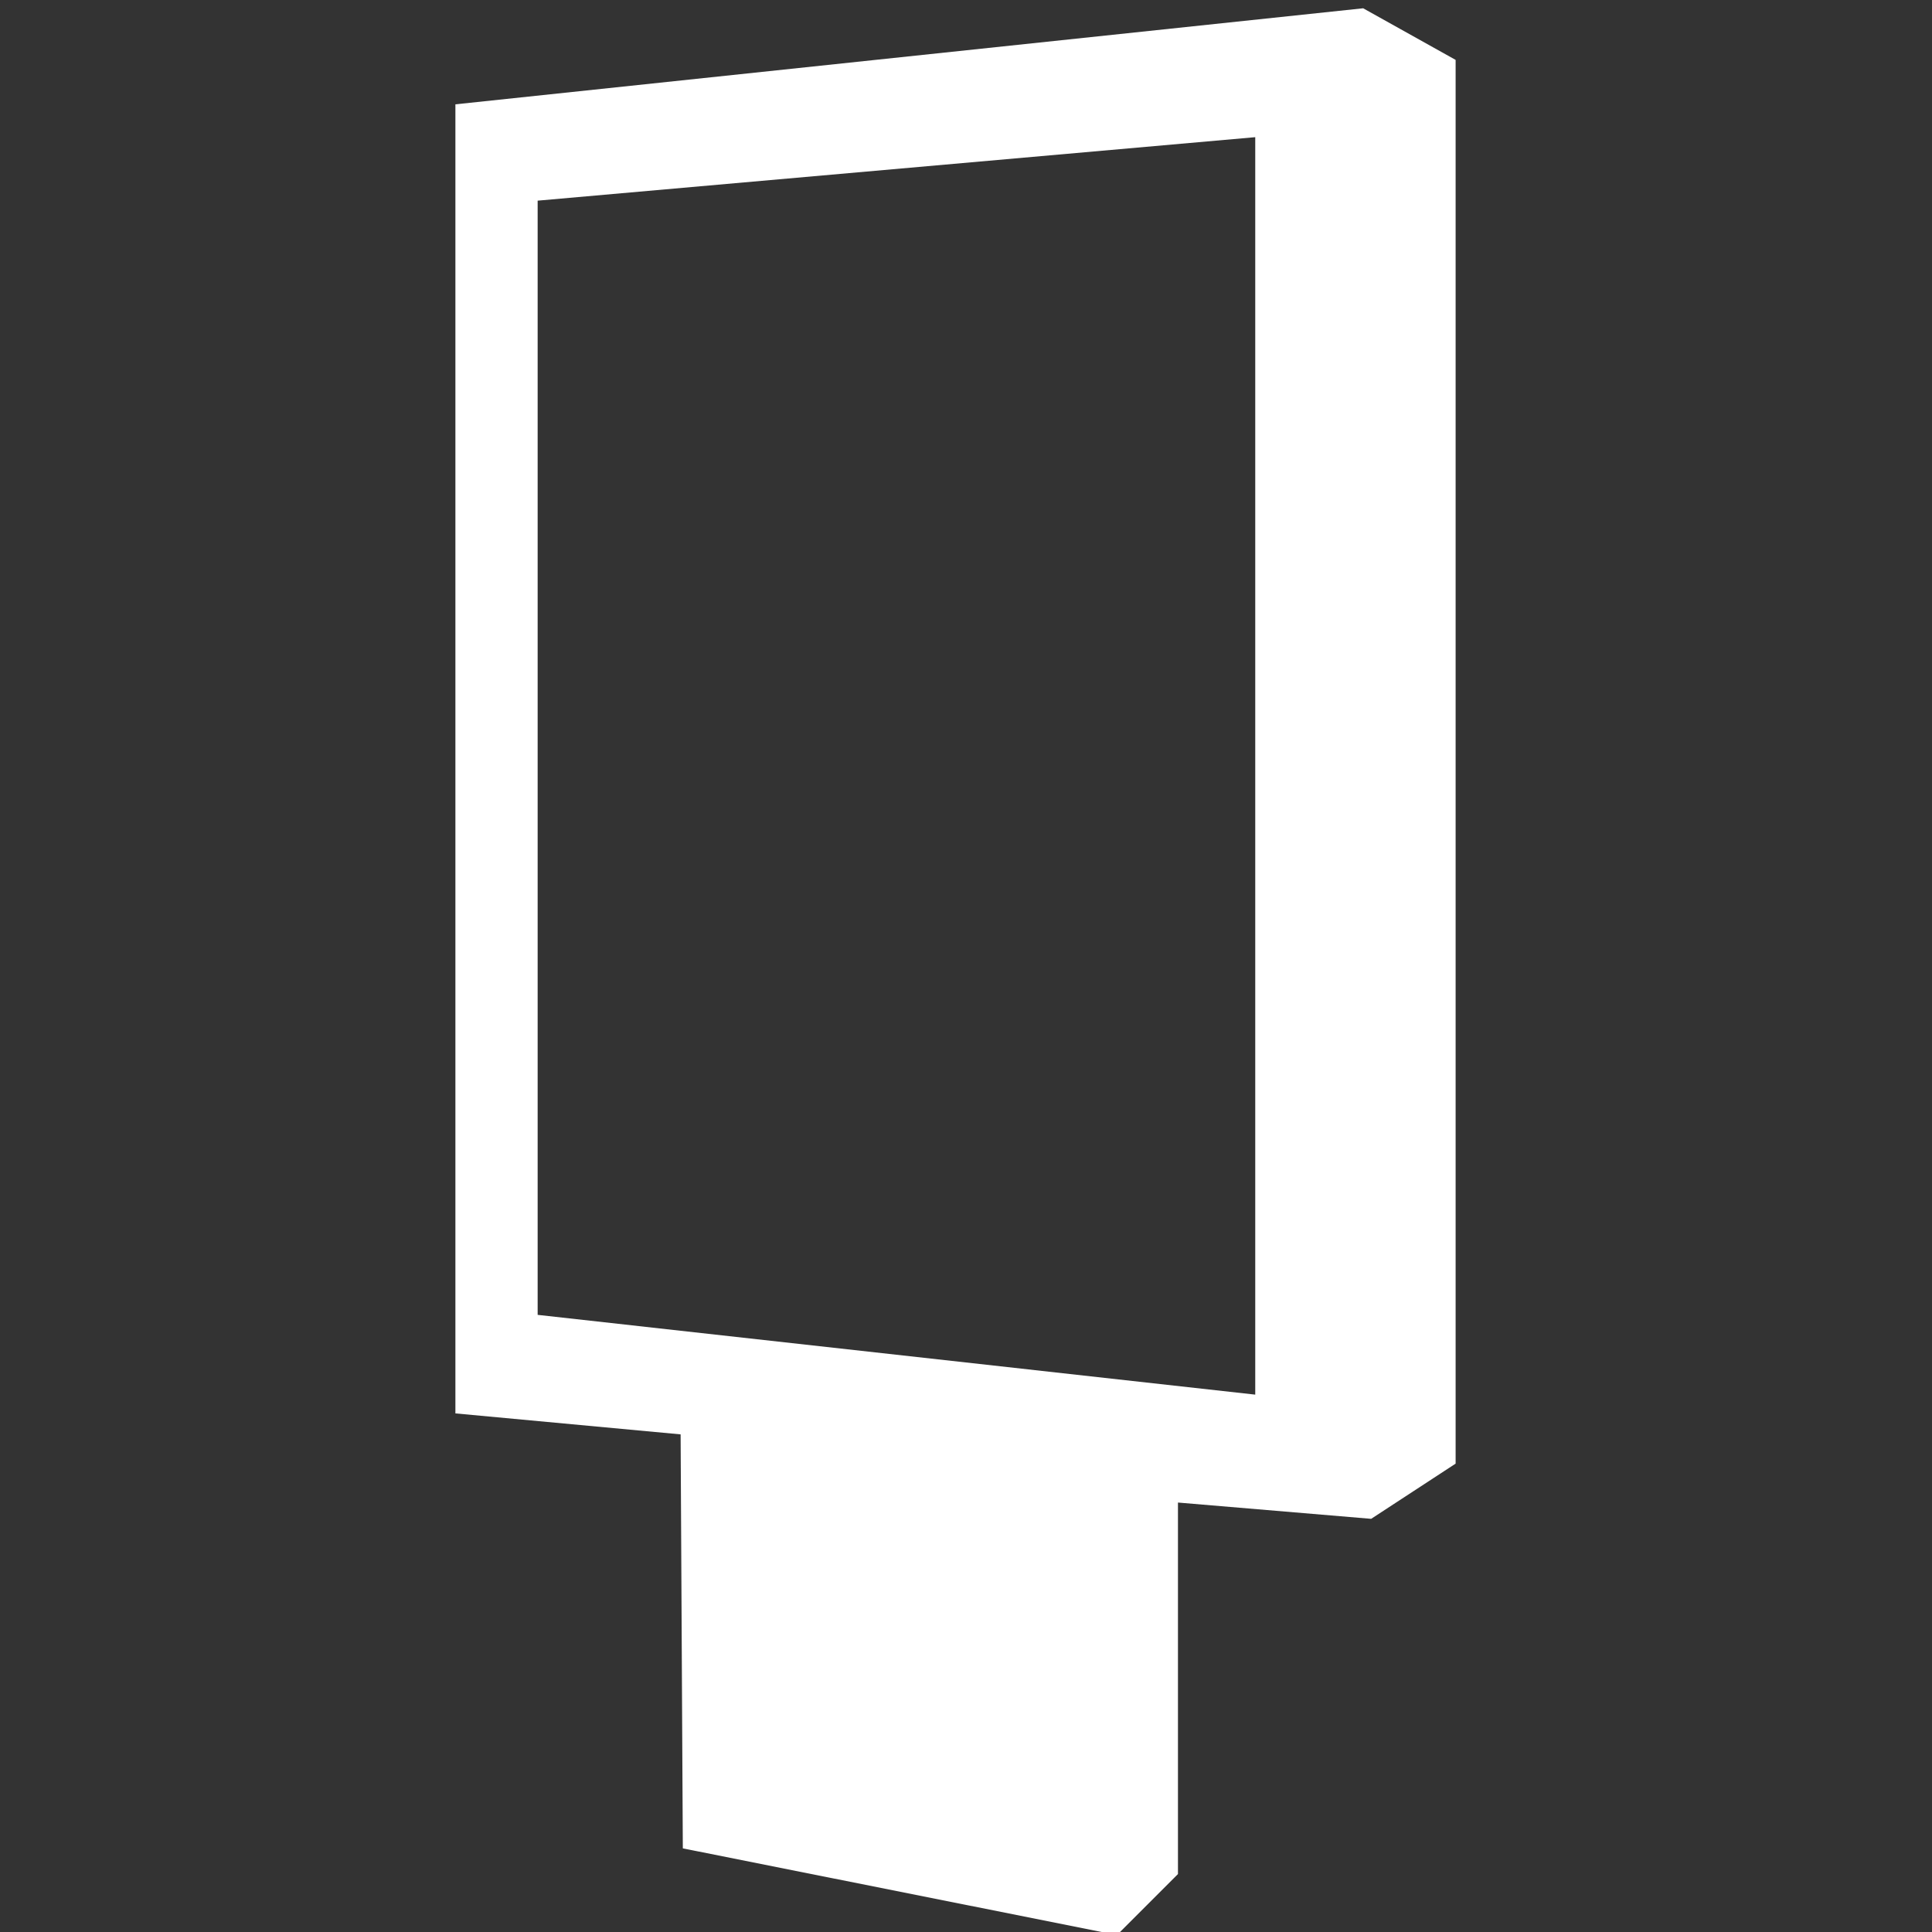 <svg id="soporte_outstore" xmlns="http://www.w3.org/2000/svg" viewBox="0 0 70 70"><rect x="0" y="0" width="70" height="70" fill="#333333" stroke="none"/><defs><style>.cls-1{fill:#fff;}</style></defs><title>03</title><path class="cls-1" d="M49.39.3,16.5,3.78V51.21l8.16.76.08,15,15.73,3.14,2.21-2.21V54.44l7,.59,3.06-2V2.17ZM45.48,50.53l-26-2.89V7.27l26-2.3Z"/></svg>